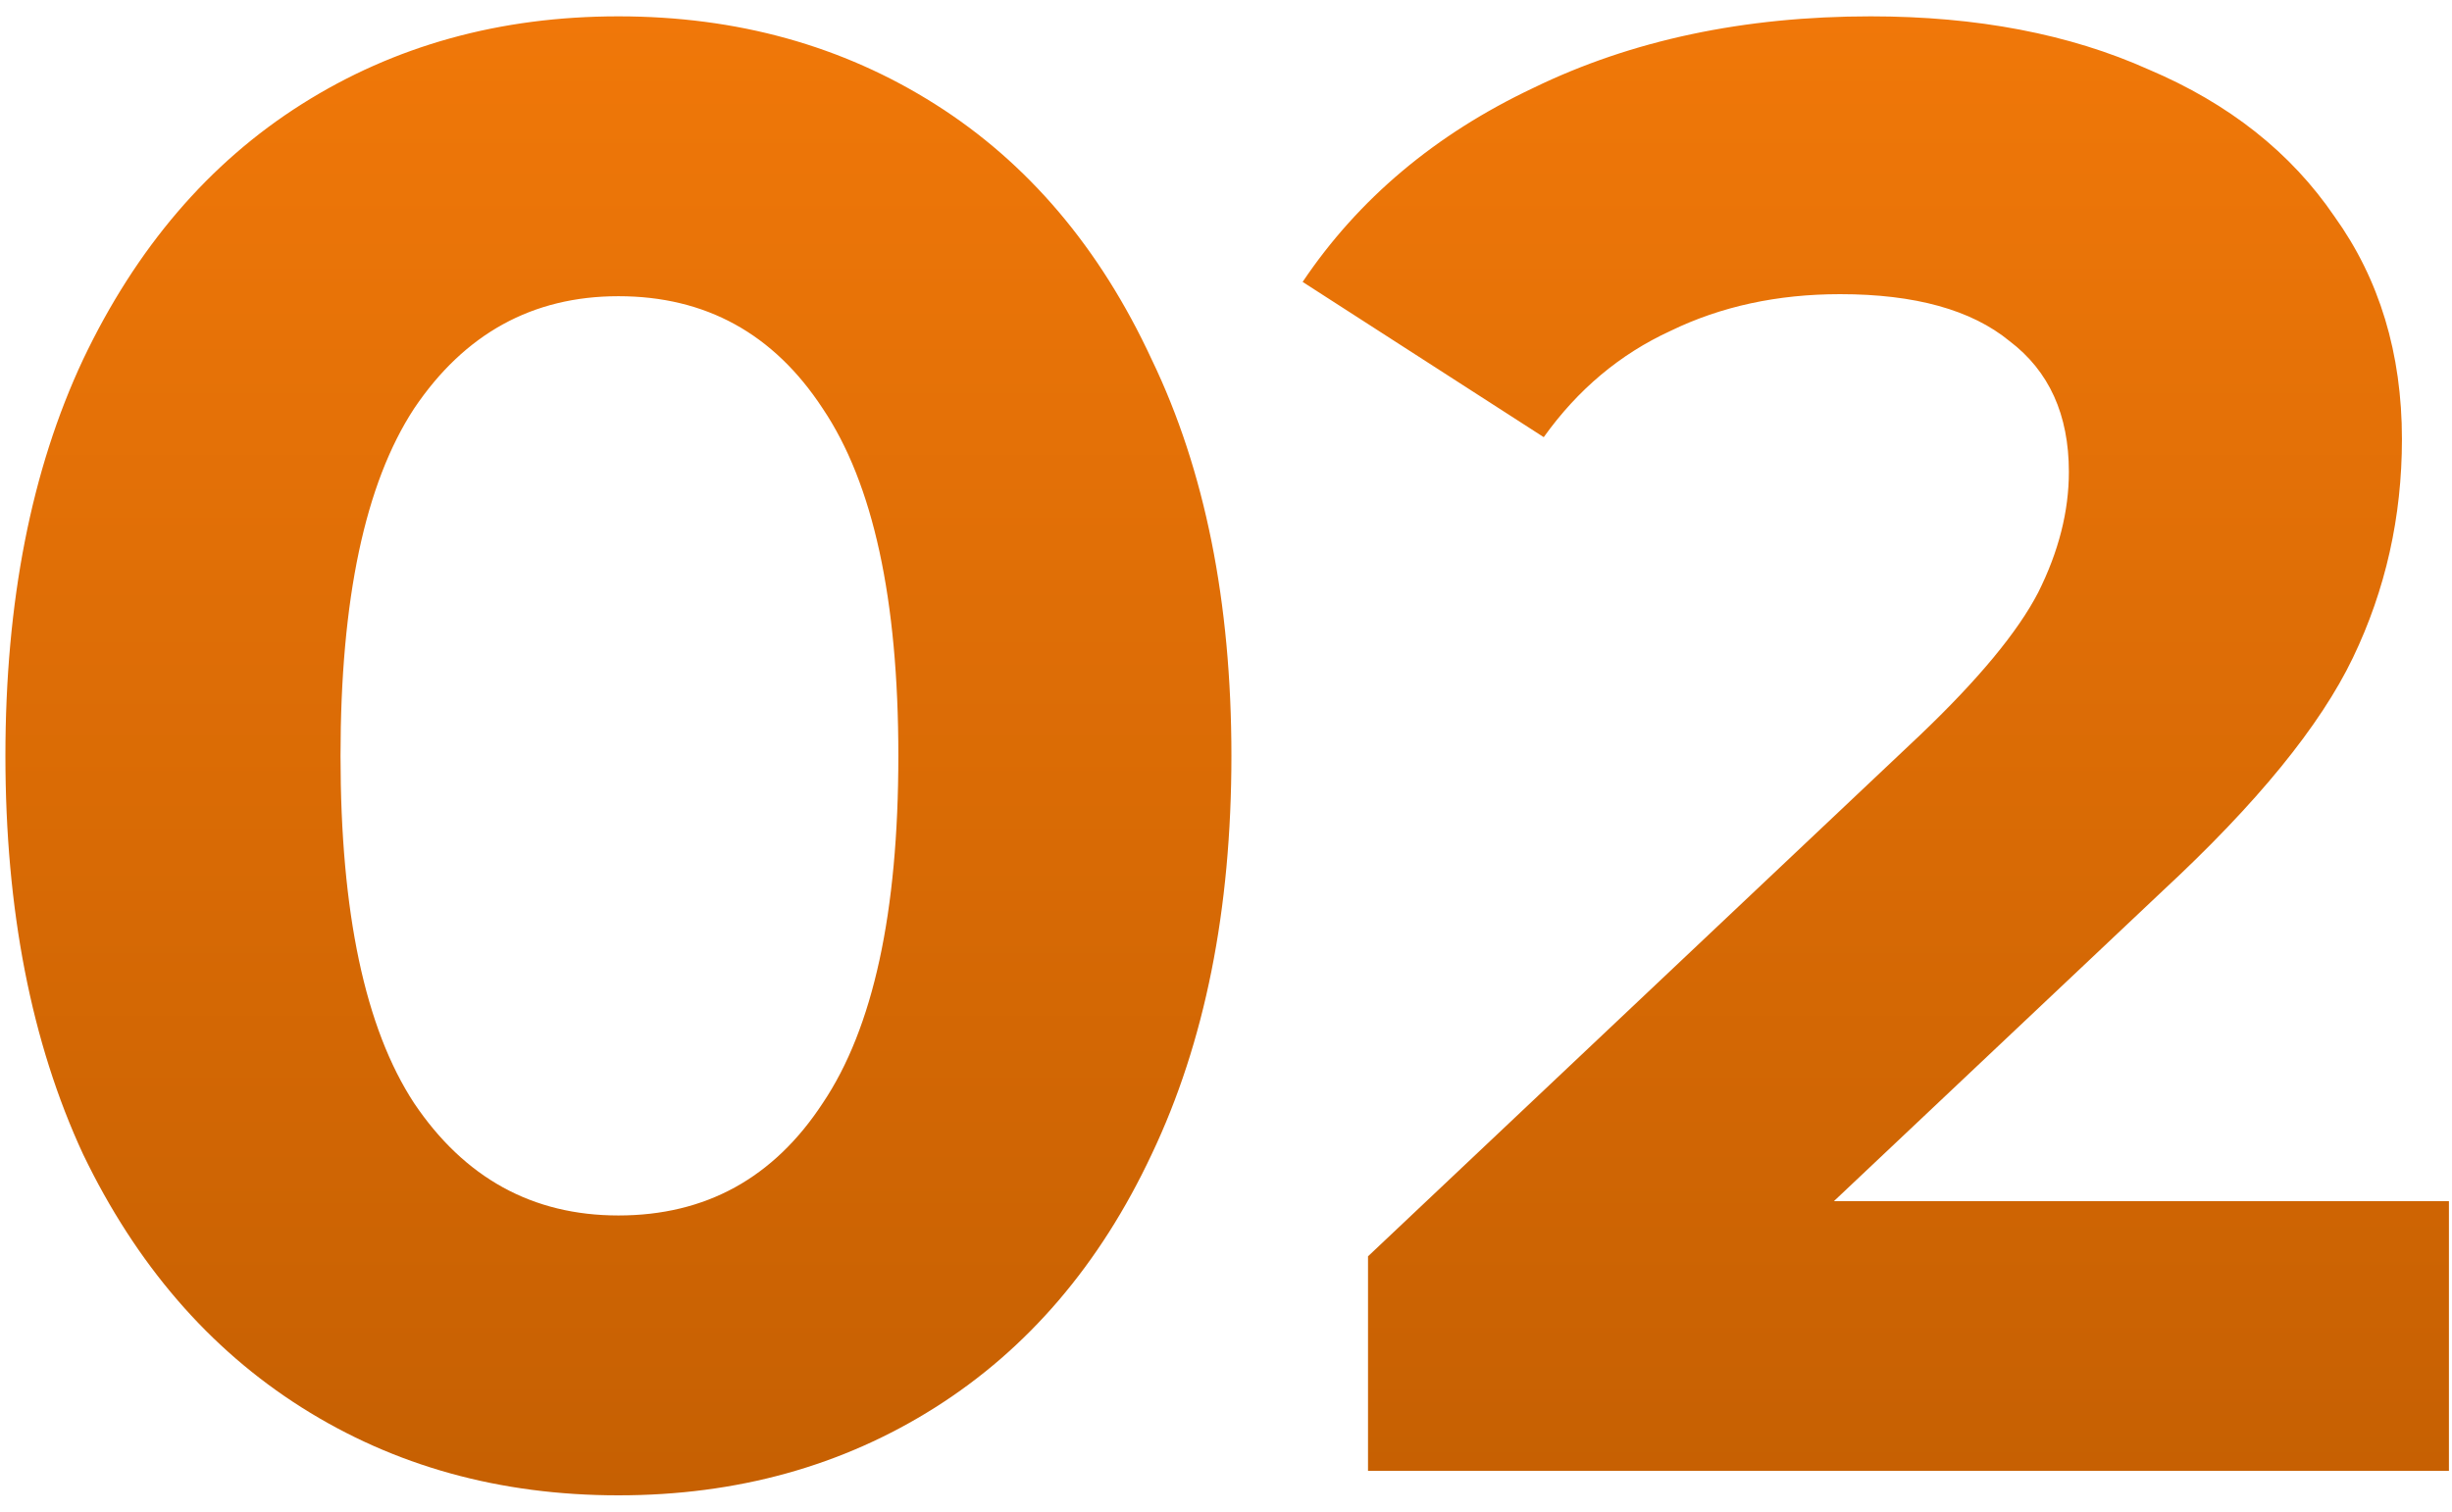 <?xml version="1.0" encoding="UTF-8"?> <svg xmlns="http://www.w3.org/2000/svg" width="120" height="74" viewBox="0 0 120 74" fill="none"> <path d="M30.265 73.2C24.465 73.2 19.299 71.767 14.765 68.9C10.232 66.033 6.665 61.9 4.065 56.5C1.532 51.033 0.265 44.533 0.265 37C0.265 29.467 1.532 23 4.065 17.6C6.665 12.133 10.232 7.967 14.765 5.1C19.299 2.233 24.465 0.8 30.265 0.8C36.065 0.8 41.232 2.233 45.765 5.1C50.299 7.967 53.832 12.133 56.365 17.6C58.965 23 60.265 29.467 60.265 37C60.265 44.533 58.965 51.033 56.365 56.5C53.832 61.9 50.299 66.033 45.765 68.9C41.232 71.767 36.065 73.2 30.265 73.2ZM30.265 59.5C34.532 59.5 37.865 57.667 40.265 54C42.732 50.333 43.965 44.667 43.965 37C43.965 29.333 42.732 23.667 40.265 20C37.865 16.333 34.532 14.5 30.265 14.5C26.065 14.5 22.732 16.333 20.265 20C17.865 23.667 16.665 29.333 16.665 37C16.665 44.667 17.865 50.333 20.265 54C22.732 57.667 26.065 59.5 30.265 59.5ZM119.85 58.8V72H66.95V61.5L93.95 36C96.817 33.267 98.75 30.933 99.75 29C100.75 27 101.25 25.033 101.25 23.1C101.25 20.3 100.284 18.167 98.35 16.7C96.484 15.167 93.717 14.4 90.05 14.4C86.984 14.4 84.217 15 81.75 16.2C79.284 17.333 77.217 19.067 75.55 21.4L63.75 13.8C66.484 9.733 70.25 6.567 75.05 4.3C79.85 1.967 85.35 0.8 91.55 0.8C96.75 0.8 101.284 1.667 105.15 3.4C109.084 5.067 112.117 7.467 114.25 10.6C116.45 13.667 117.55 17.3 117.55 21.5C117.55 25.3 116.75 28.867 115.15 32.2C113.55 35.533 110.45 39.333 105.85 43.6L89.75 58.8H119.85Z" fill="url(#paint0_linear)"></path> <defs> <linearGradient id="paint0_linear" x1="59.5" y1="-25" x2="59.5" y2="97" gradientUnits="userSpaceOnUse"> <stop stop-color="#FF800B"></stop> <stop offset="1" stop-color="#B85800"></stop> </linearGradient> </defs> </svg> 